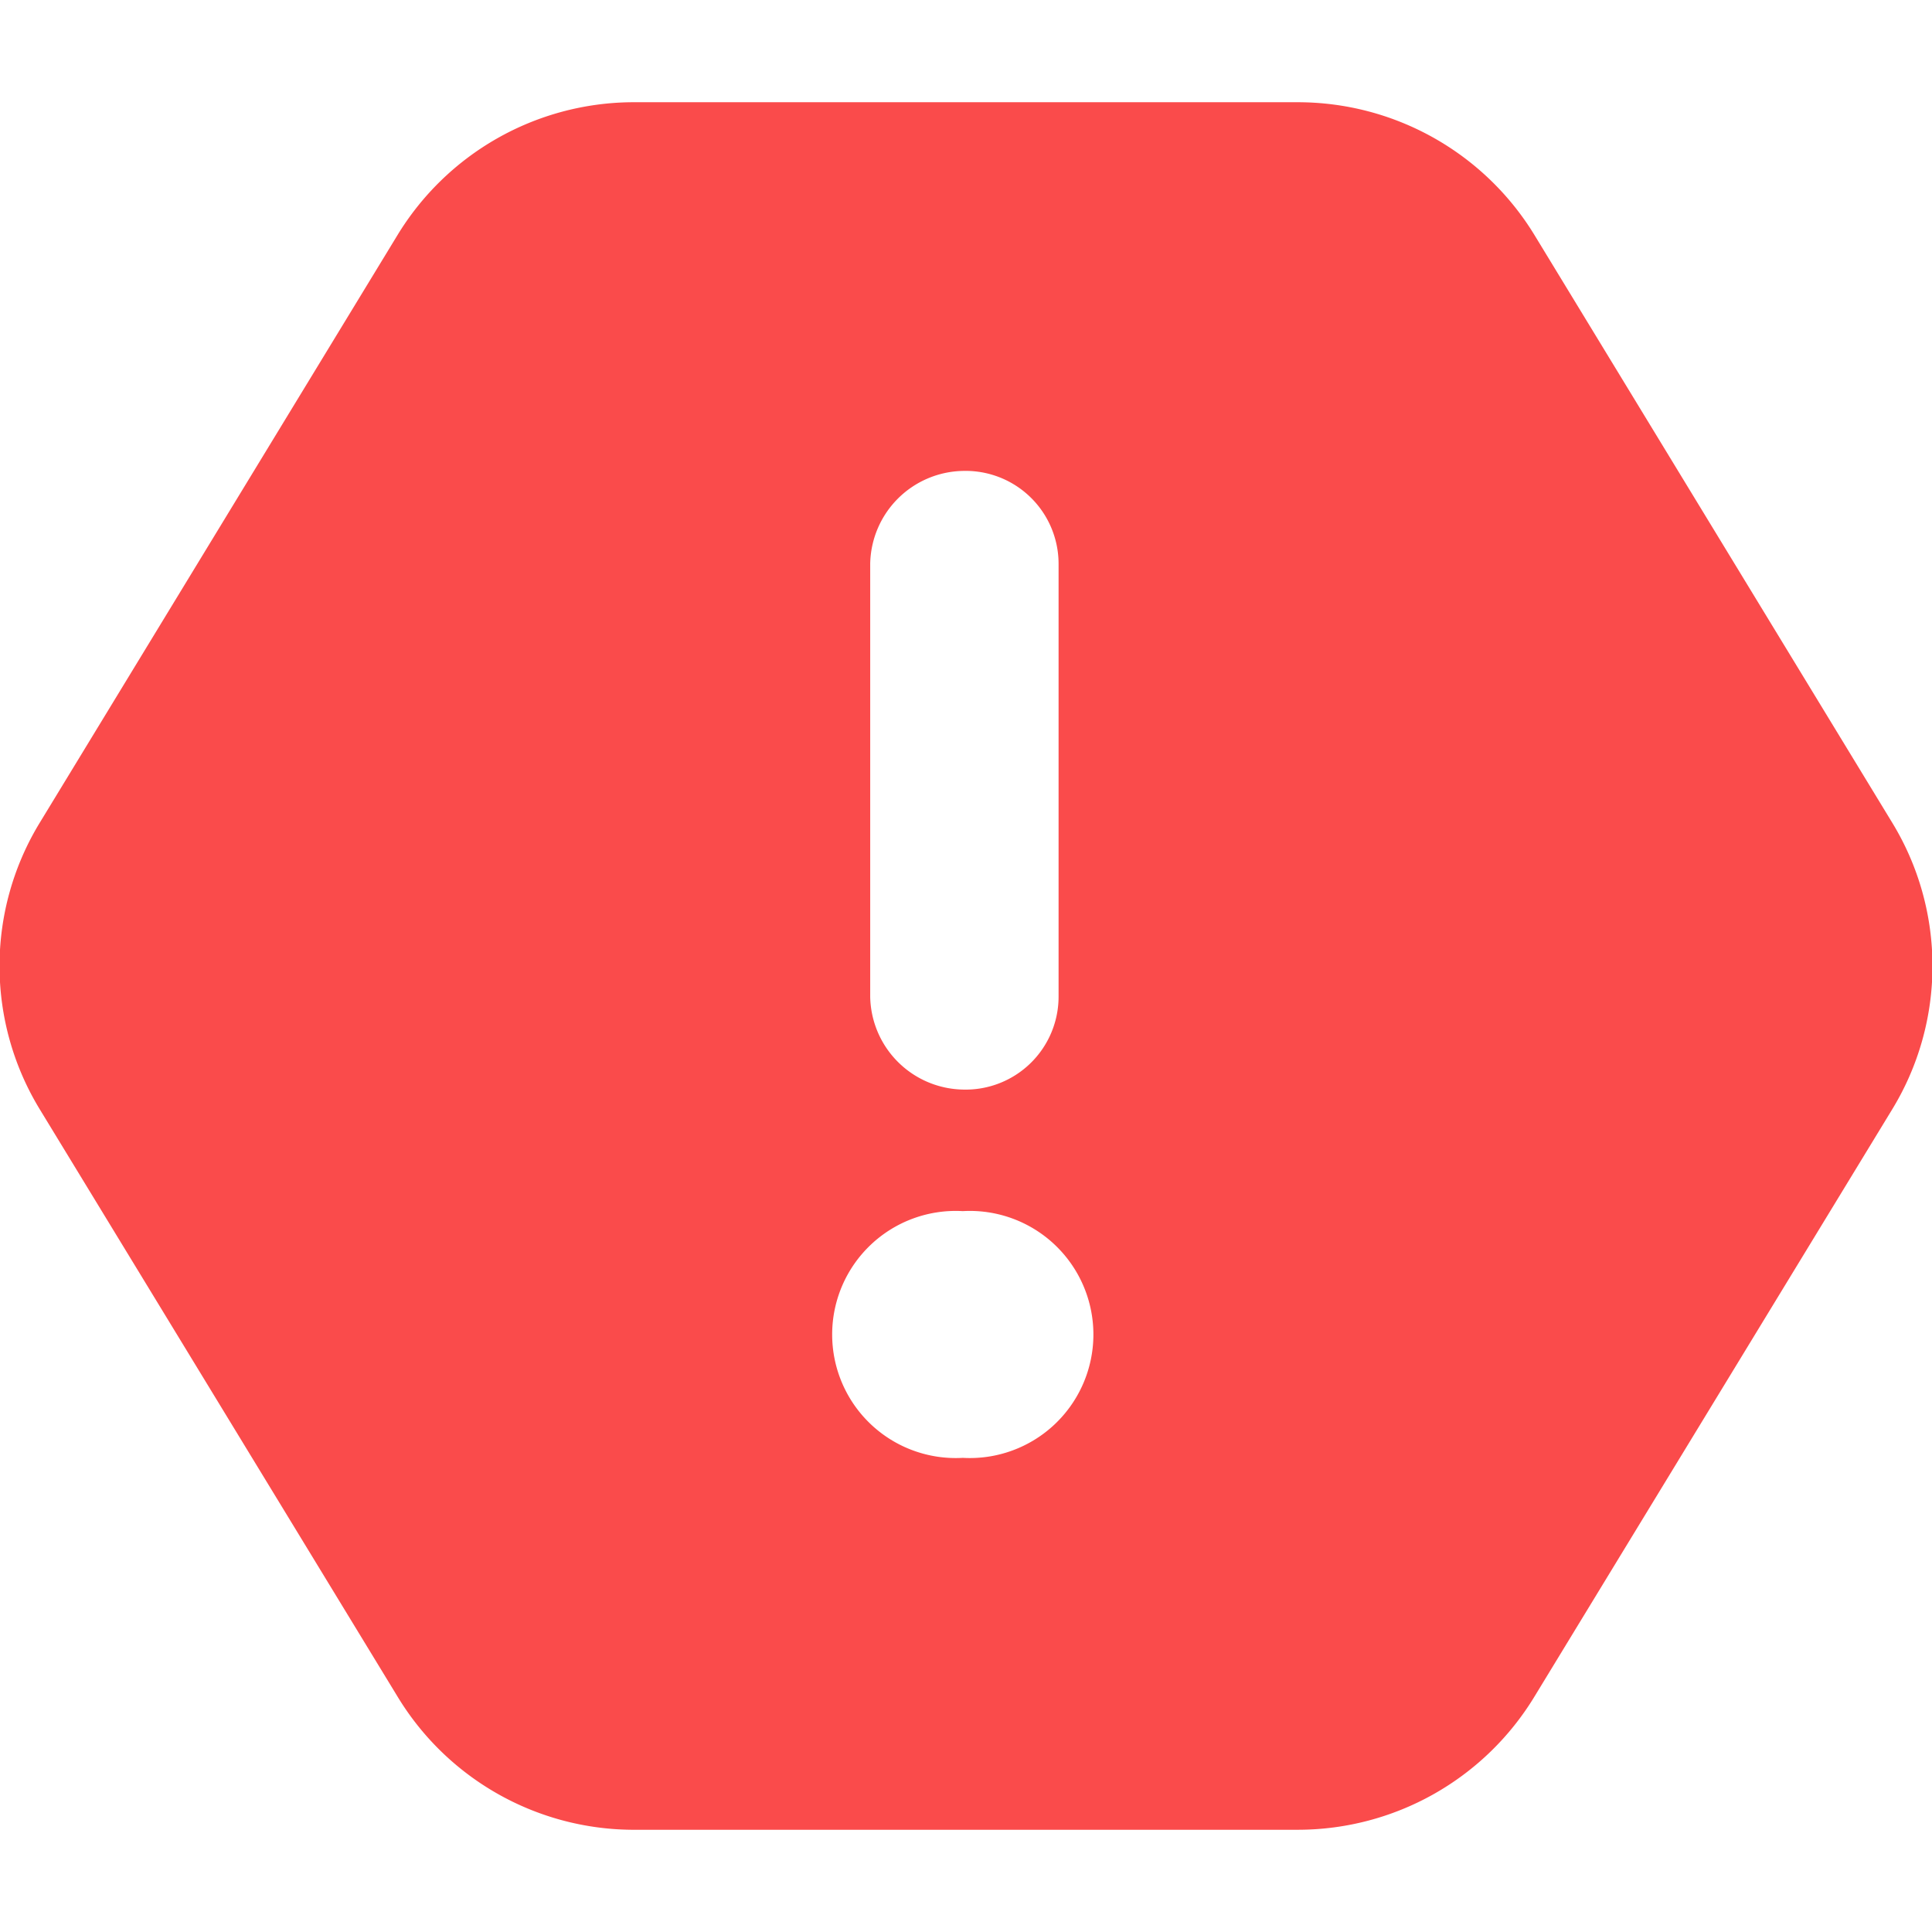 <?xml version="1.0" encoding="utf-8"?>
<svg id="Calque_2" data-name="Calque 2" xmlns="http://www.w3.org/2000/svg" viewBox="0 0 48 48">
    <path d="M9.87,5.85a6.88,6.88,0,0,1,5.81-3.31H32.24a6.89,6.89,0,0,1,5.89,3.31L47,20.42a6.84,6.84,0,0,1,0,7.16L38.13,42.14a6.88,6.88,0,0,1-5.89,3.32H15.68a6.87,6.87,0,0,1-5.81-3.32L1,27.58a6.84,6.84,0,0,1,0-7.16ZM21.62,14V24.77a2.35,2.35,0,0,0,2.3,2.3,2.31,2.31,0,0,0,2.38-2.3V14a2.31,2.31,0,0,0-2.38-2.3A2.35,2.35,0,0,0,21.62,14Zm2.3,16.09a3.07,3.07,0,1,0,0,6.13,3.07,3.07,0,1,0,0-6.13Z" style="fill:#fa4b4b" />
</svg>
